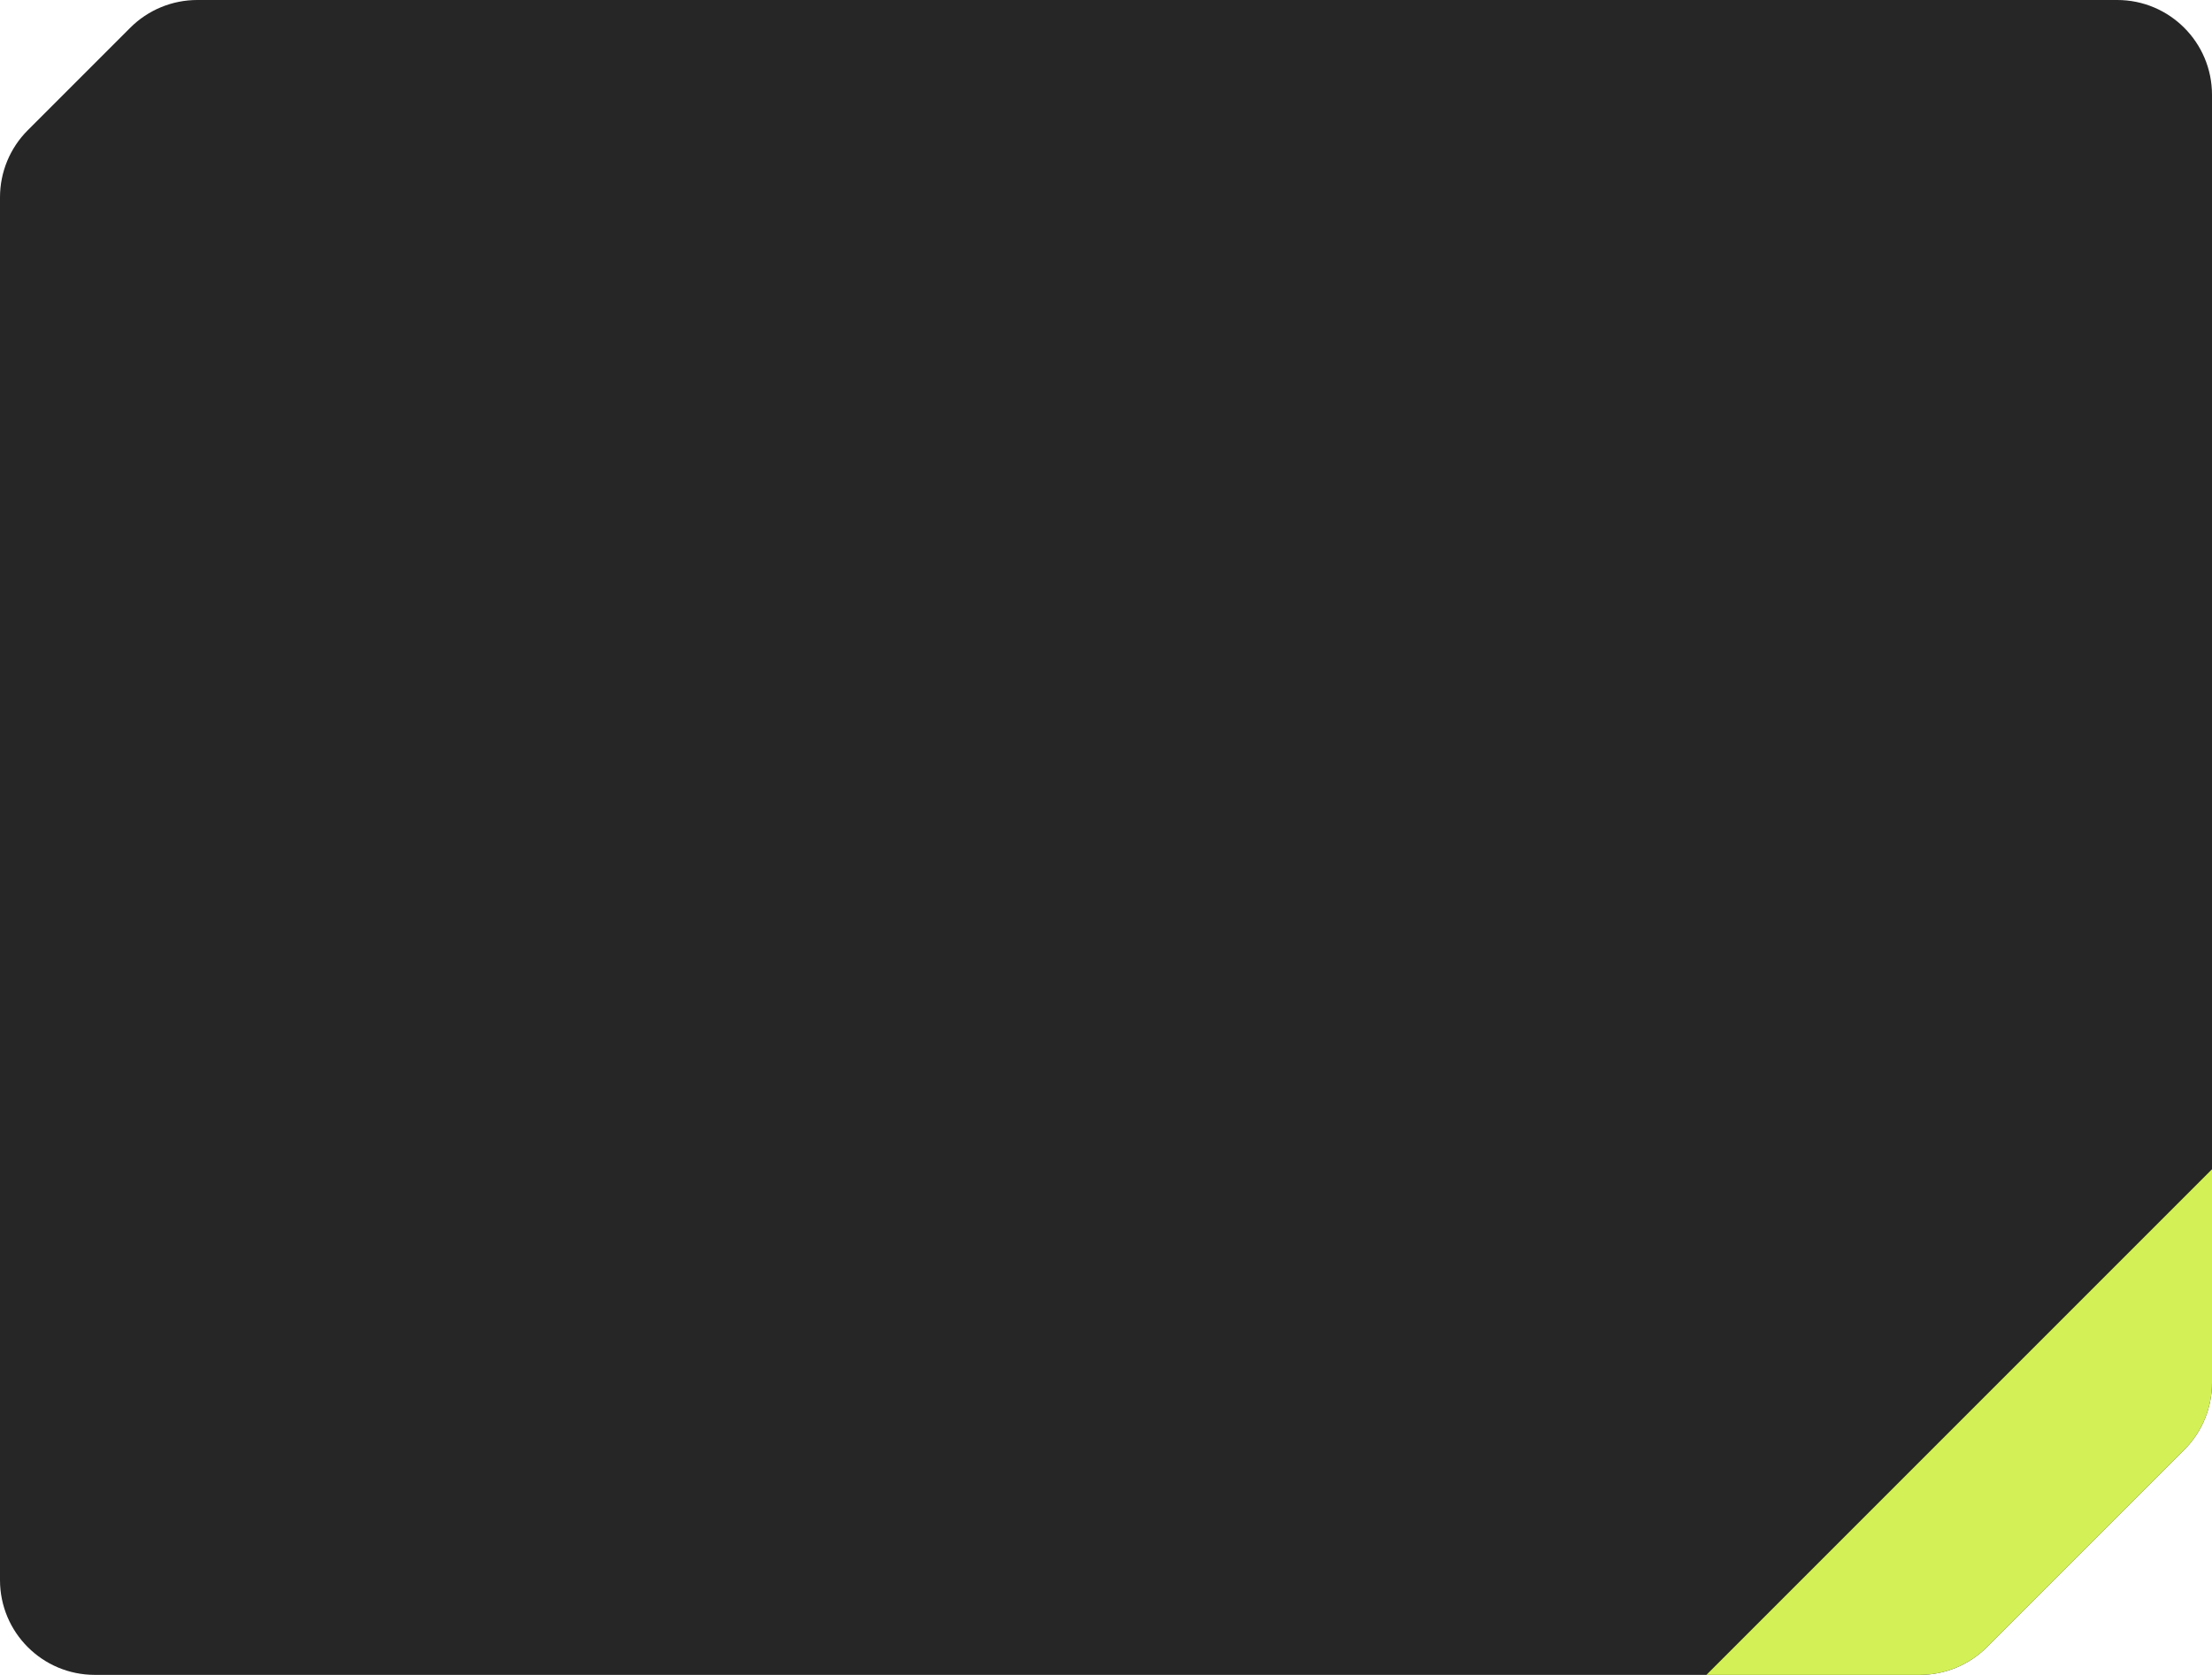 <?xml version="1.0" encoding="UTF-8"?> <svg xmlns="http://www.w3.org/2000/svg" width="280" height="212" viewBox="0 0 280 212" fill="none"> <path d="M3.515 16.485L16.485 3.515C18.736 1.264 21.788 0 24.971 0H268C274.627 0 280 5.373 280 12V175.029C280 178.212 278.736 181.264 276.485 183.515L251.515 208.485C249.264 210.736 246.212 212 243.029 212H12C5.373 212 0 206.627 0 200V24.971C0 21.788 1.264 18.736 3.515 16.485Z" fill="#262626"></path> <path fill-rule="evenodd" clip-rule="evenodd" d="M216 212H243.029C246.212 212 249.264 210.736 251.515 208.485L276.485 183.515C278.736 181.264 280 178.212 280 175.029V148L216 212Z" fill="#D3F156"></path> </svg> 